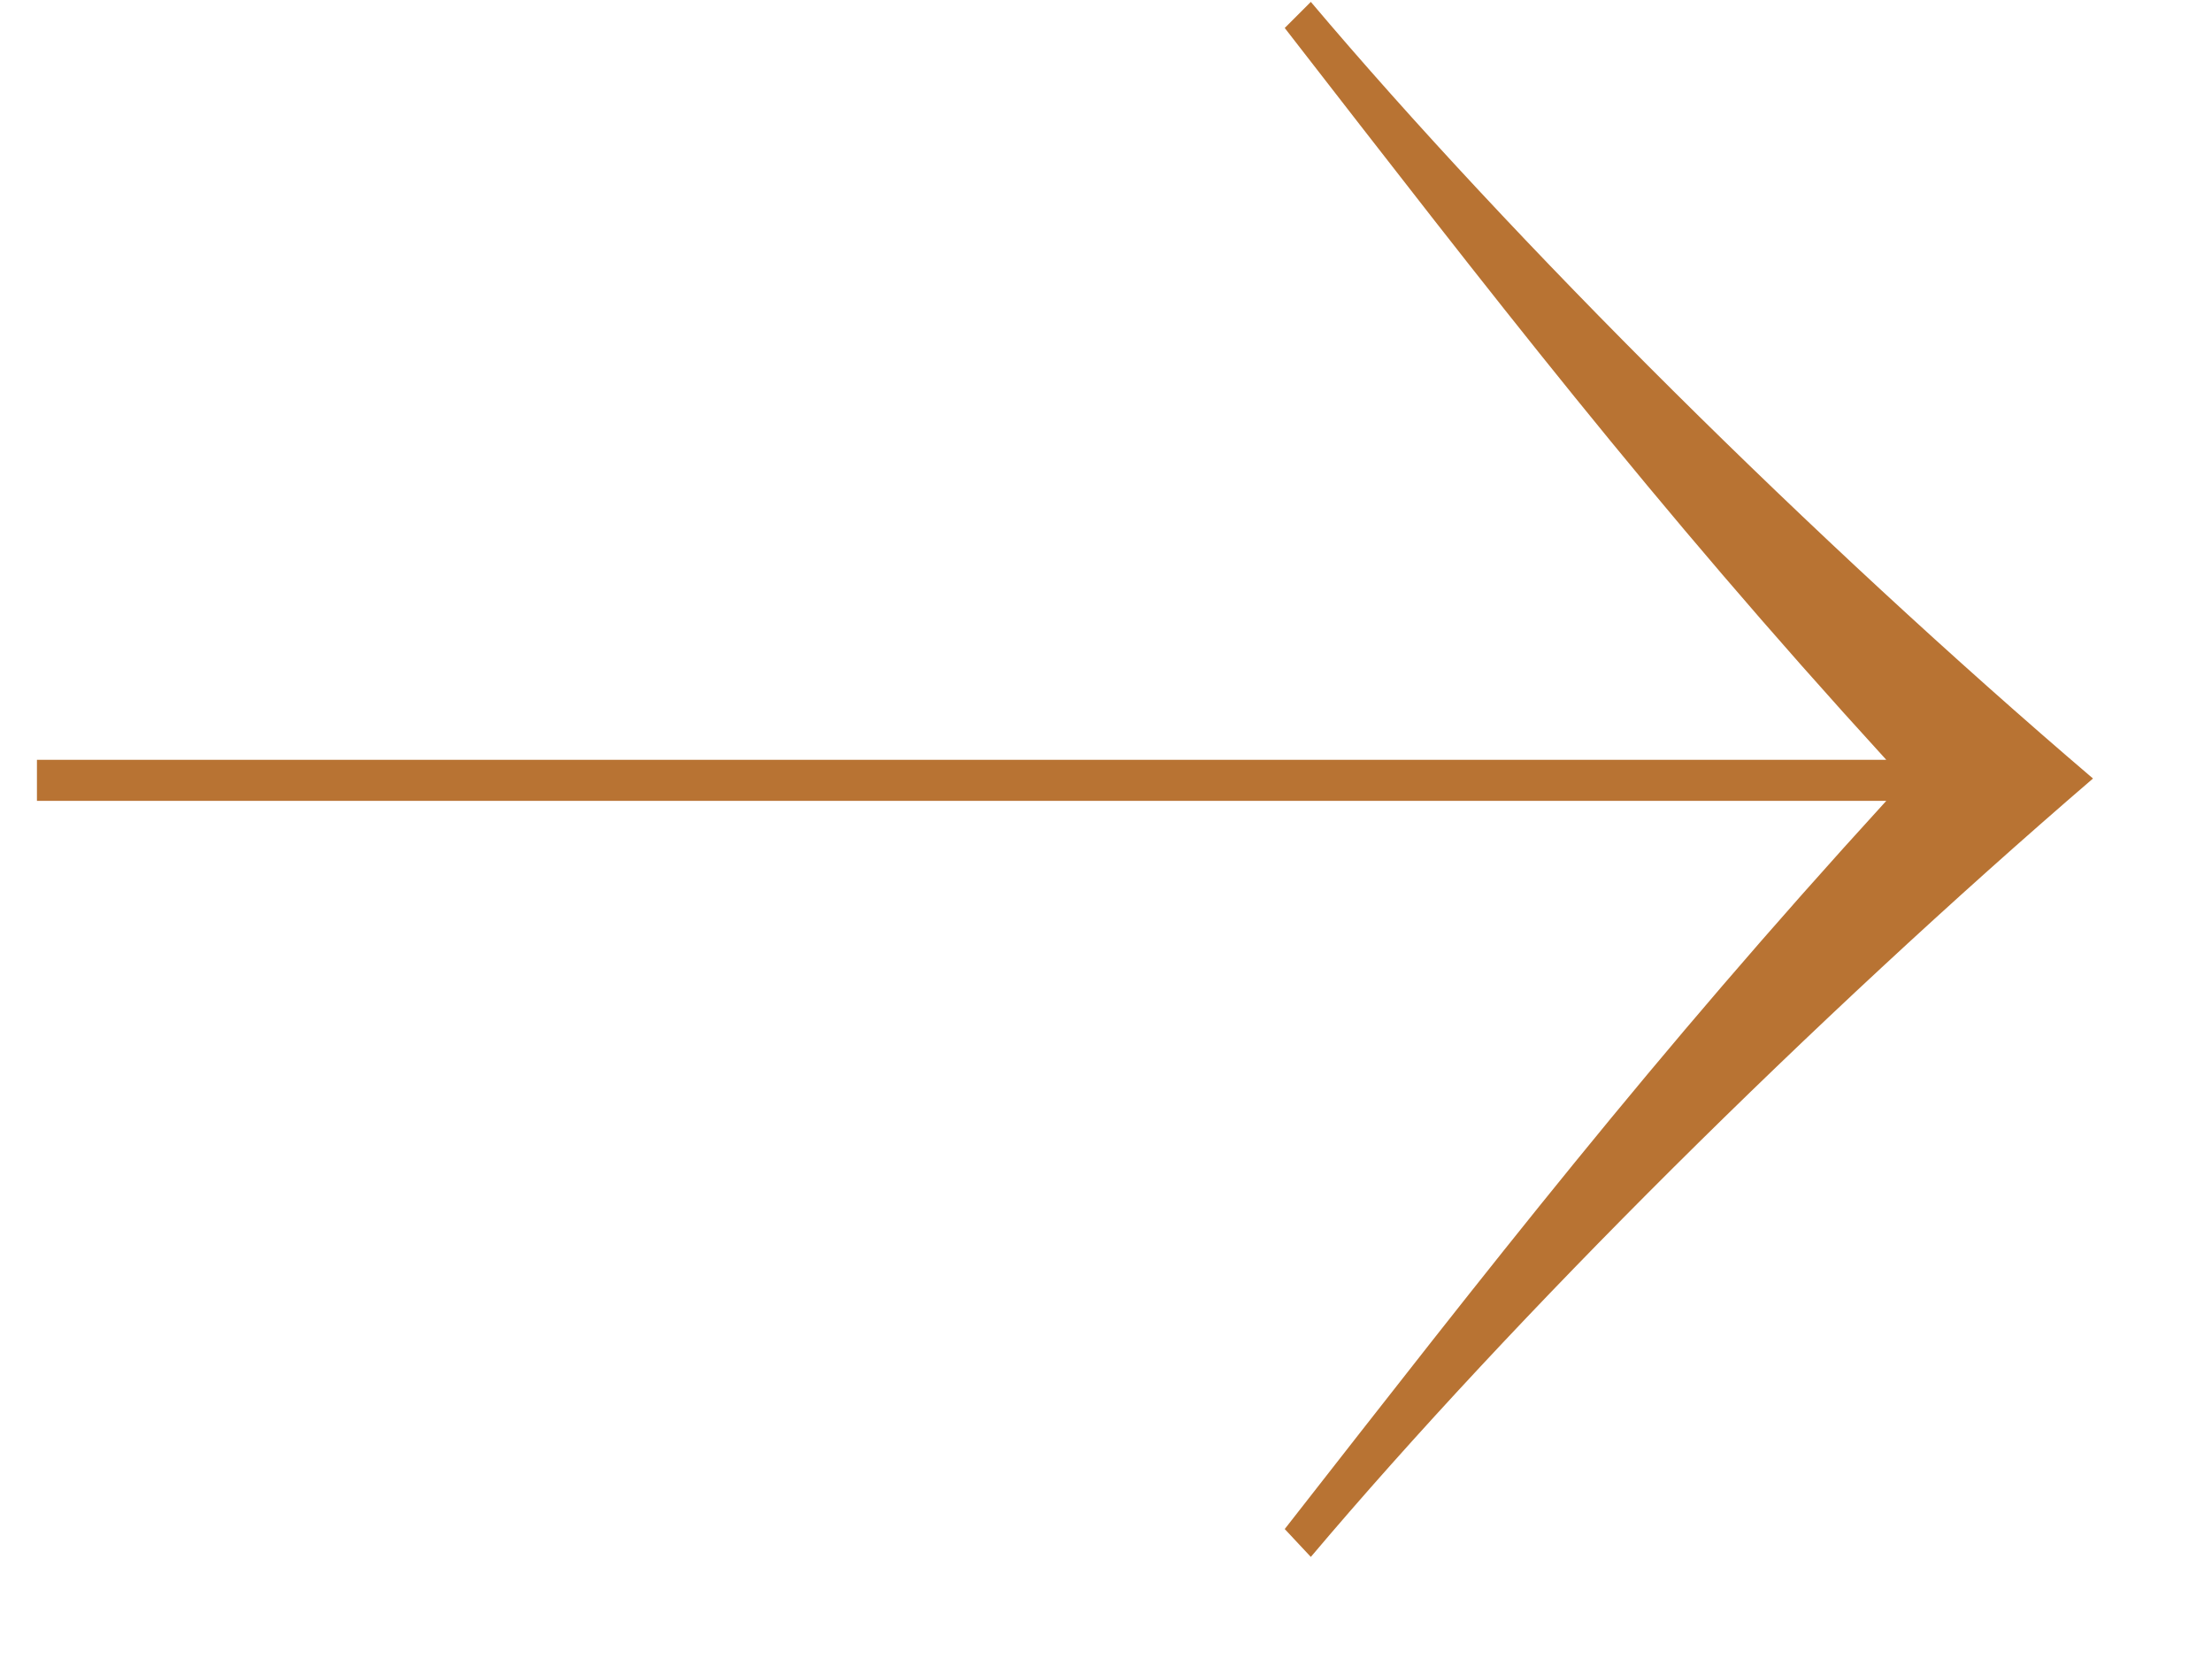 <?xml version="1.0" encoding="UTF-8"?> <svg xmlns="http://www.w3.org/2000/svg" width="20" height="15" viewBox="0 0 20 15" fill="none"> <g clip-path="url(#clip0_3332_10128)"> <path d="M11.616 13.825C13.485 11.434 14.933 9.564 17.055 7.241H0.334V6.87H17.055C14.933 4.547 13.485 2.661 11.616 0.253L11.852 0.017C13.687 2.189 16.398 4.883 18.924 7.039C16.398 9.211 13.687 11.905 11.852 14.077L11.616 13.825ZM85.184 13.825C87.053 11.434 88.502 9.564 90.623 7.241H73.919V6.87H90.623C88.502 4.547 87.053 2.644 85.184 0.253L85.437 0C87.256 2.172 89.984 4.866 92.492 7.039C89.984 9.211 87.256 11.905 85.437 14.077L85.184 13.825ZM154.728 13.825C156.614 11.434 158.046 9.564 160.167 7.241H143.463V6.87H160.167C158.046 4.547 156.614 2.644 154.728 0.253L154.981 0C156.8 2.172 159.527 4.866 162.036 7.039C159.527 9.211 156.8 11.905 154.981 14.077L154.728 13.825Z" fill="#B87333"></path> </g> <defs> <clipPath id="clip0_3332_10128"> <rect width="19.028" height="14.145" fill="white" transform="translate(0.334)"></rect> </clipPath> </defs> </svg> 
